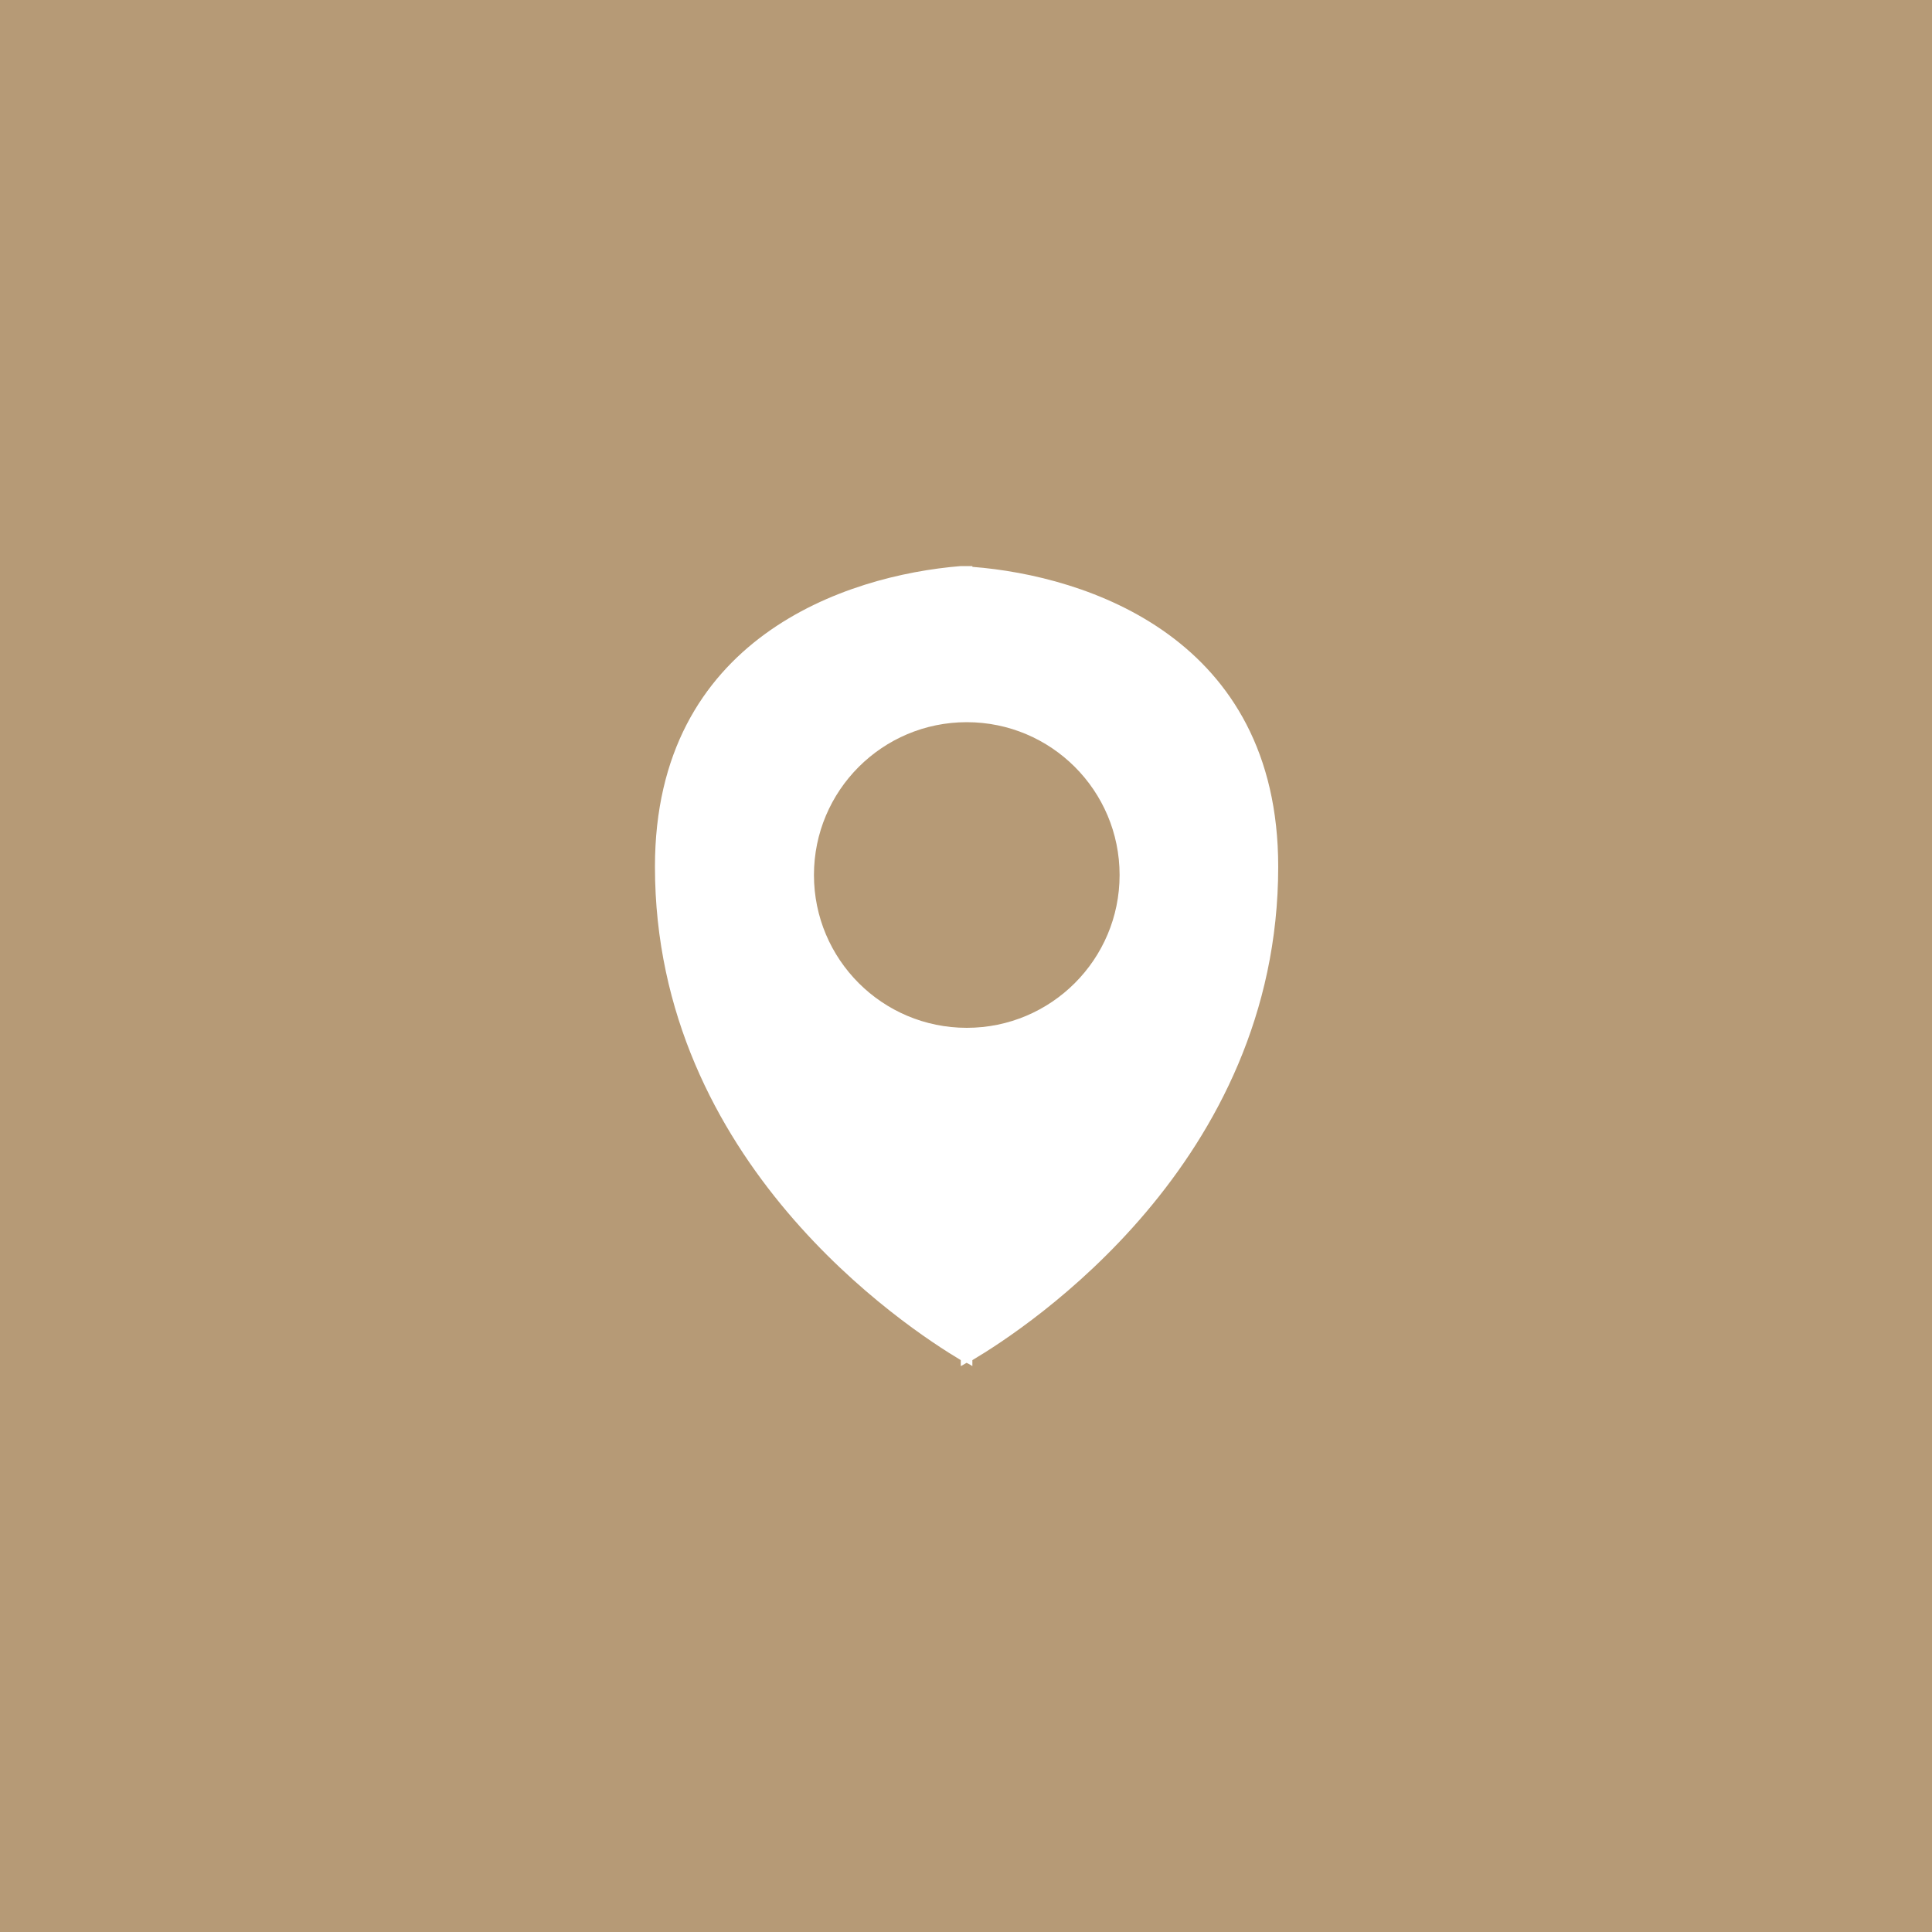 <?xml version="1.0" encoding="UTF-8"?>
<svg id="_圖層_1" xmlns="http://www.w3.org/2000/svg" version="1.1" viewBox="0 0 100 100">
  <!-- Generator: Adobe Illustrator 29.8.3, SVG Export Plug-In . SVG Version: 2.1.1 Build 3)  -->
  <defs>
    <style>
      .st0 {
        fill: #fff;
      }

      .st1 {
        fill: #b69a76;
      }
    </style>
  </defs>
  <rect class="st1" width="100" height="100"/>
  <path class="st0" d="M50.3,29.3h-.57c-5.93.48-15.83,3.72-15.83,15.56,0,15.31,13,23.85,15.83,25.54v.31s.09-.04.3-.17c.19.09.3.17.3.17v-.31c2.85-1.69,15.83-10.2,15.83-25.54,0-11.85-9.91-15.06-15.83-15.52v-.04h-.02ZM50.04,53.2c-4.37,0-7.91-3.54-7.91-7.91s3.54-7.91,7.91-7.91,7.91,3.54,7.91,7.91-3.54,7.91-7.91,7.91Z"/>
</svg>